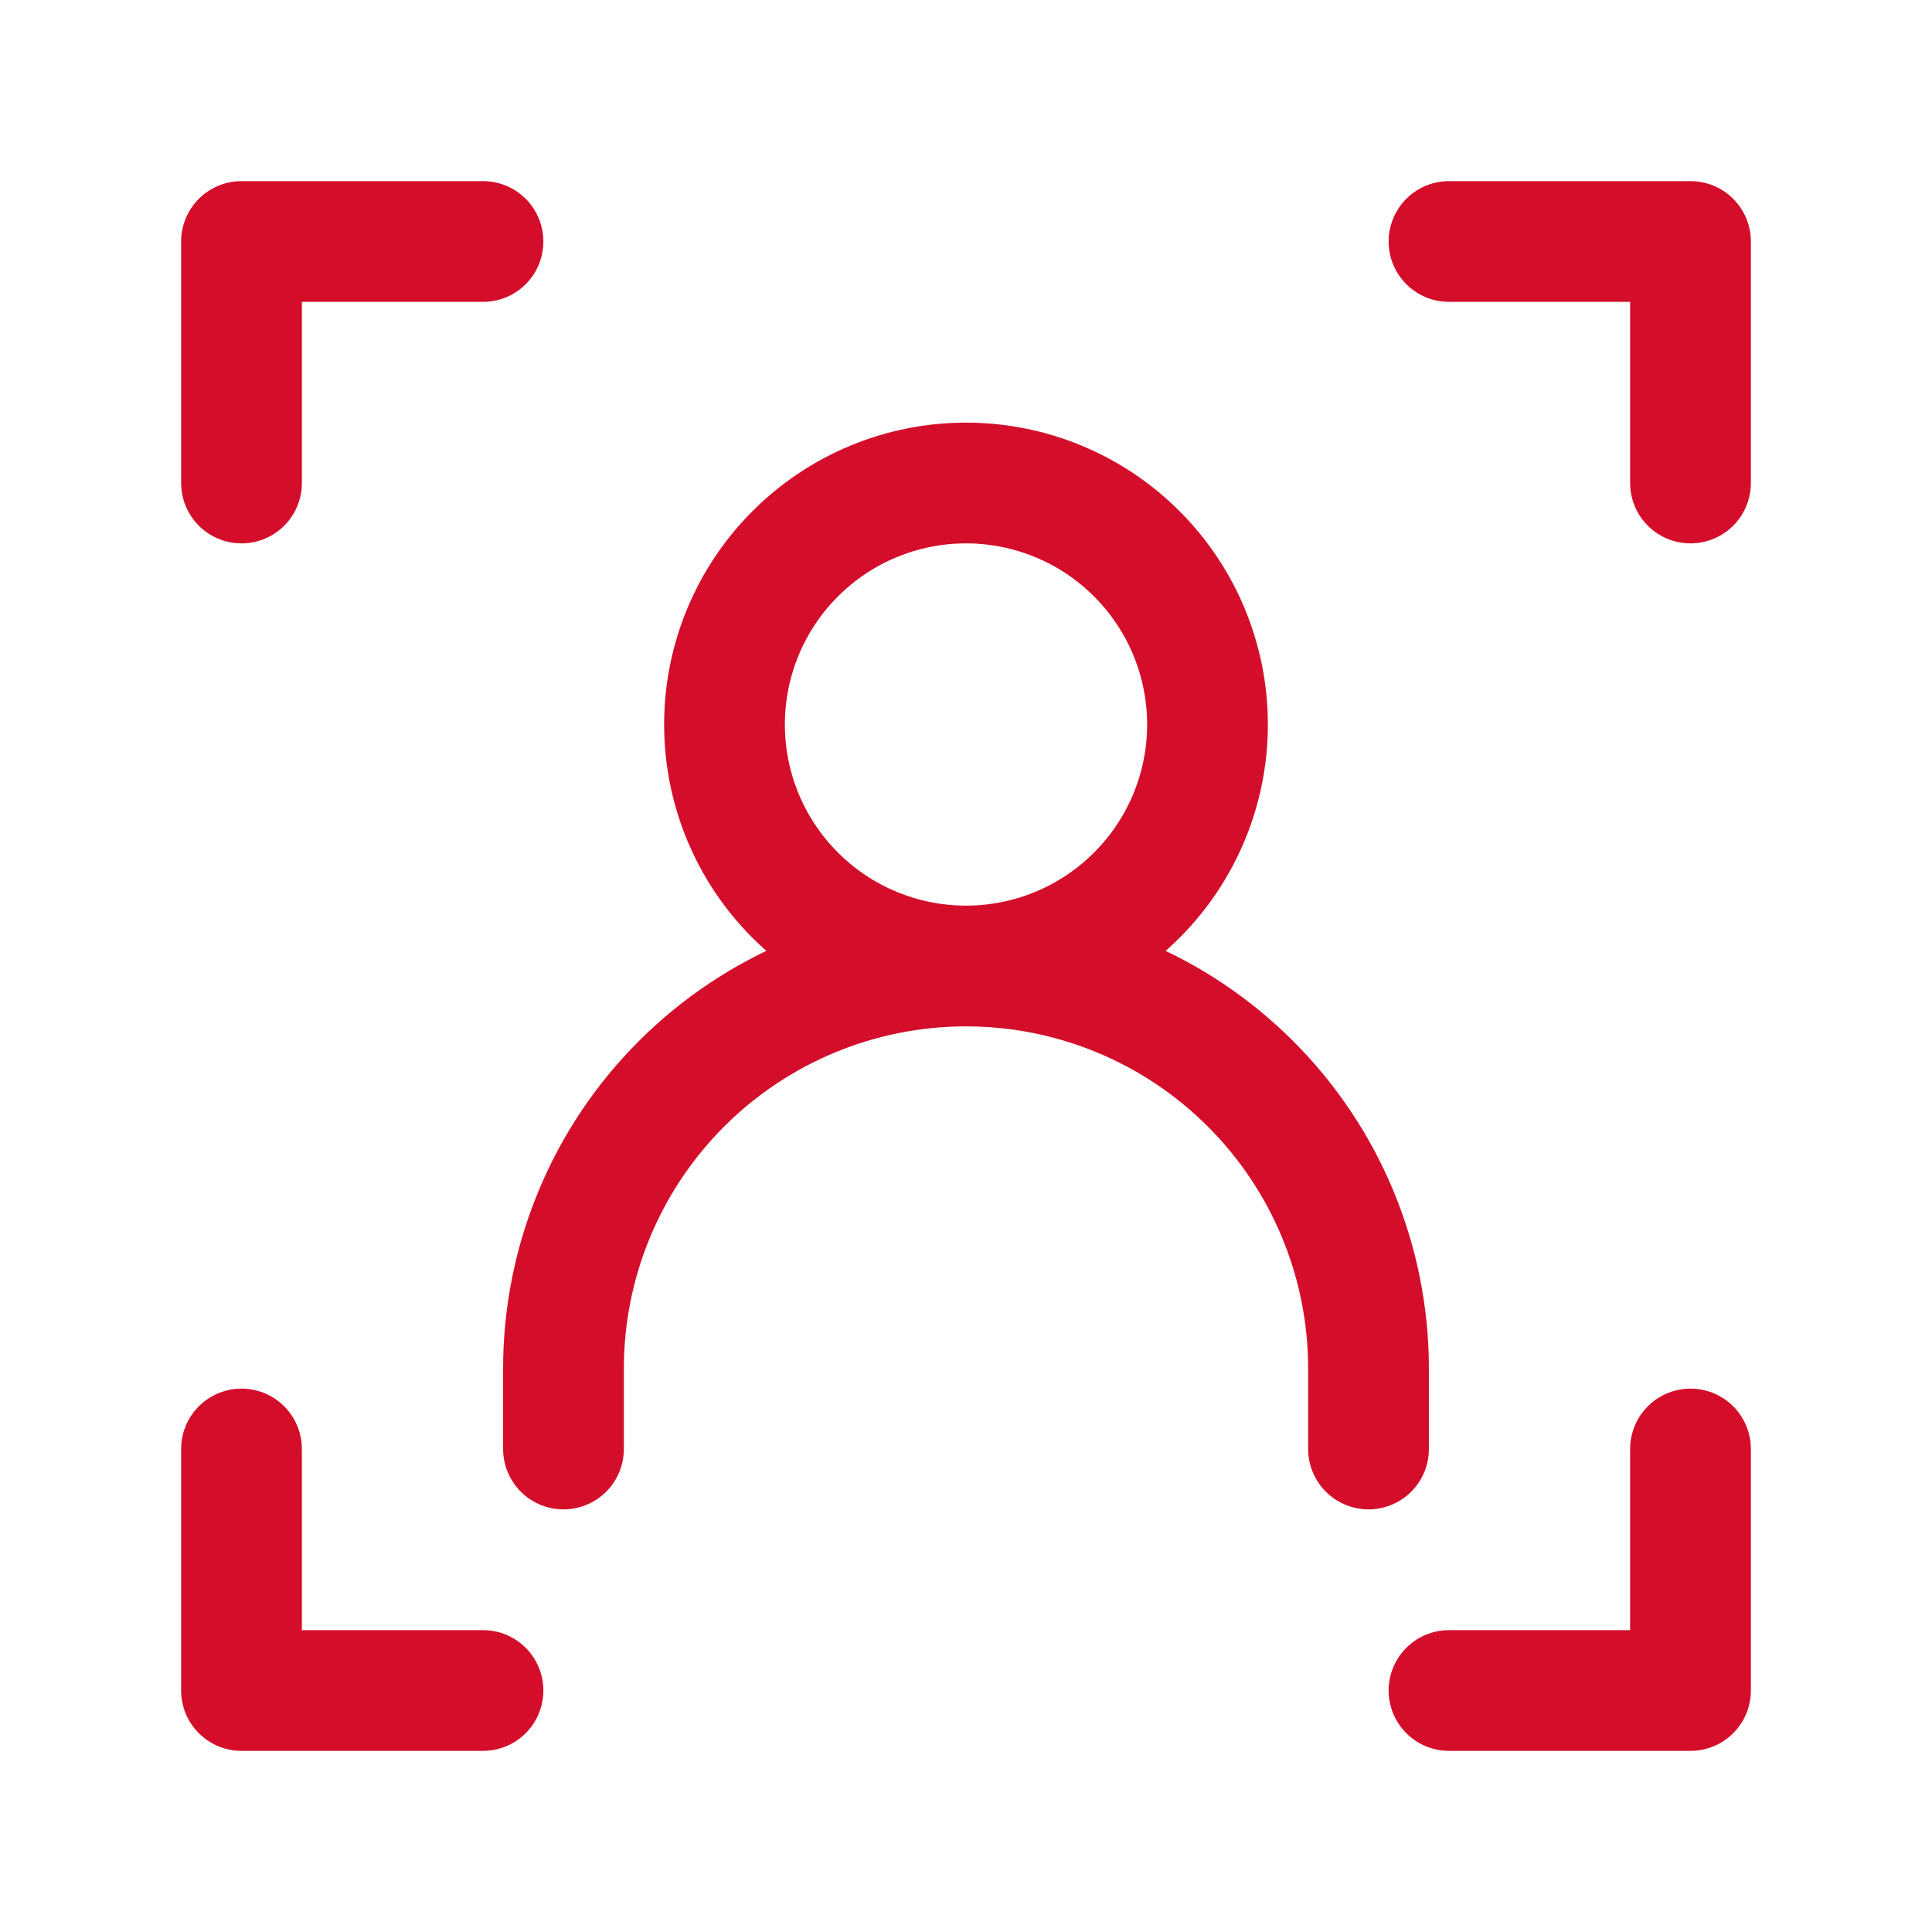 <?xml version="1.0" encoding="UTF-8"?> <svg xmlns="http://www.w3.org/2000/svg" width="32" height="32" viewBox="0 0 32 32" fill="none"> <path d="M8 4H4V8M24 4H28V8M8 28H4V24M9.333 24V22.667C9.333 20.899 10.036 19.203 11.286 17.953C12.536 16.702 14.232 16 16 16M16 16C17.768 16 19.464 16.702 20.714 17.953C21.964 19.203 22.667 20.899 22.667 22.667V24M16 16C17.061 16 18.078 15.579 18.828 14.828C19.579 14.078 20 13.061 20 12C20 10.939 19.579 9.922 18.828 9.172C18.078 8.421 17.061 8 16 8C14.939 8 13.922 8.421 13.172 9.172C12.421 9.922 12 10.939 12 12C12 13.061 12.421 14.078 13.172 14.828C13.922 15.579 14.939 16 16 16ZM24 28H28V24" stroke="#D40E2A" stroke-width="2" stroke-linecap="round" stroke-linejoin="round"></path> </svg> 